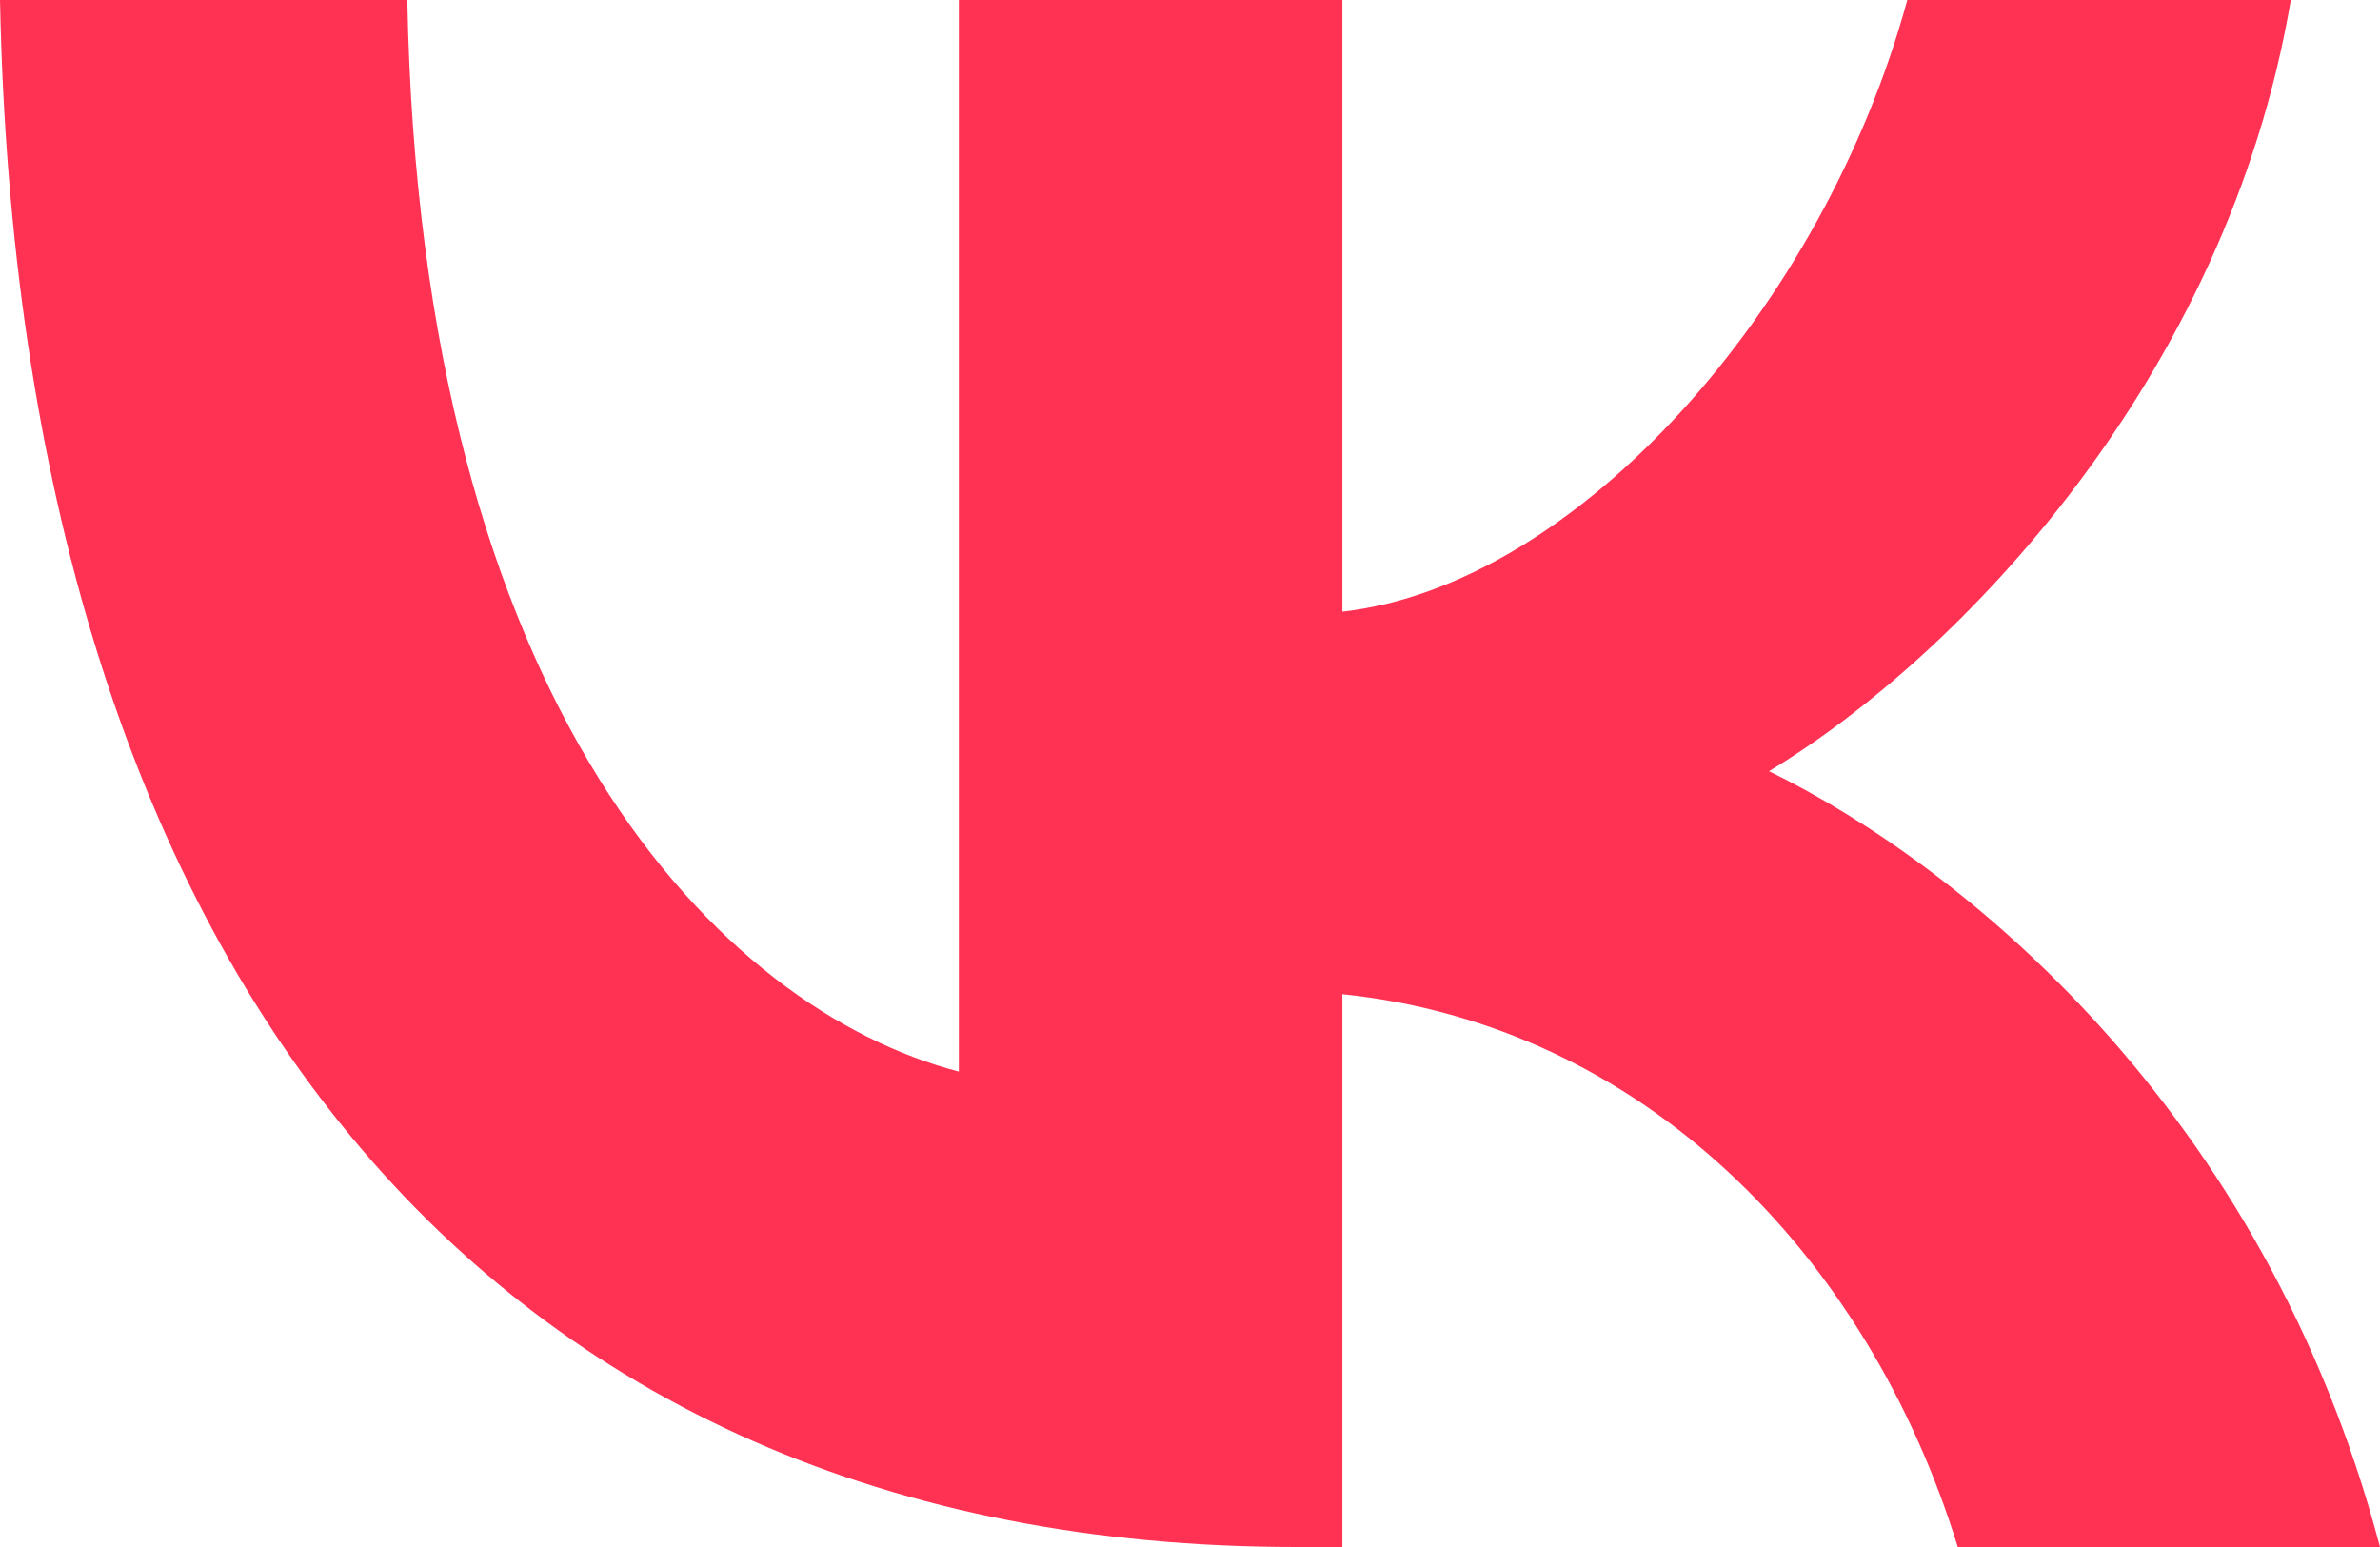 <?xml version="1.0" encoding="UTF-8"?> <svg xmlns="http://www.w3.org/2000/svg" width="40" height="26" viewBox="0 0 40 26" fill="none"><path d="M21.786 26C8.12 26 0.325 16.24 0 0H6.846C7.071 11.92 12.117 16.969 16.115 18.01V0H22.561V10.28C26.509 9.838 30.655 5.153 32.055 0H38.501C37.426 6.35 32.929 11.035 29.731 12.961C32.929 14.523 38.051 18.609 40 26H32.904C31.38 21.055 27.583 17.229 22.561 16.709V26H21.786Z" fill="#FF3254"></path></svg> 